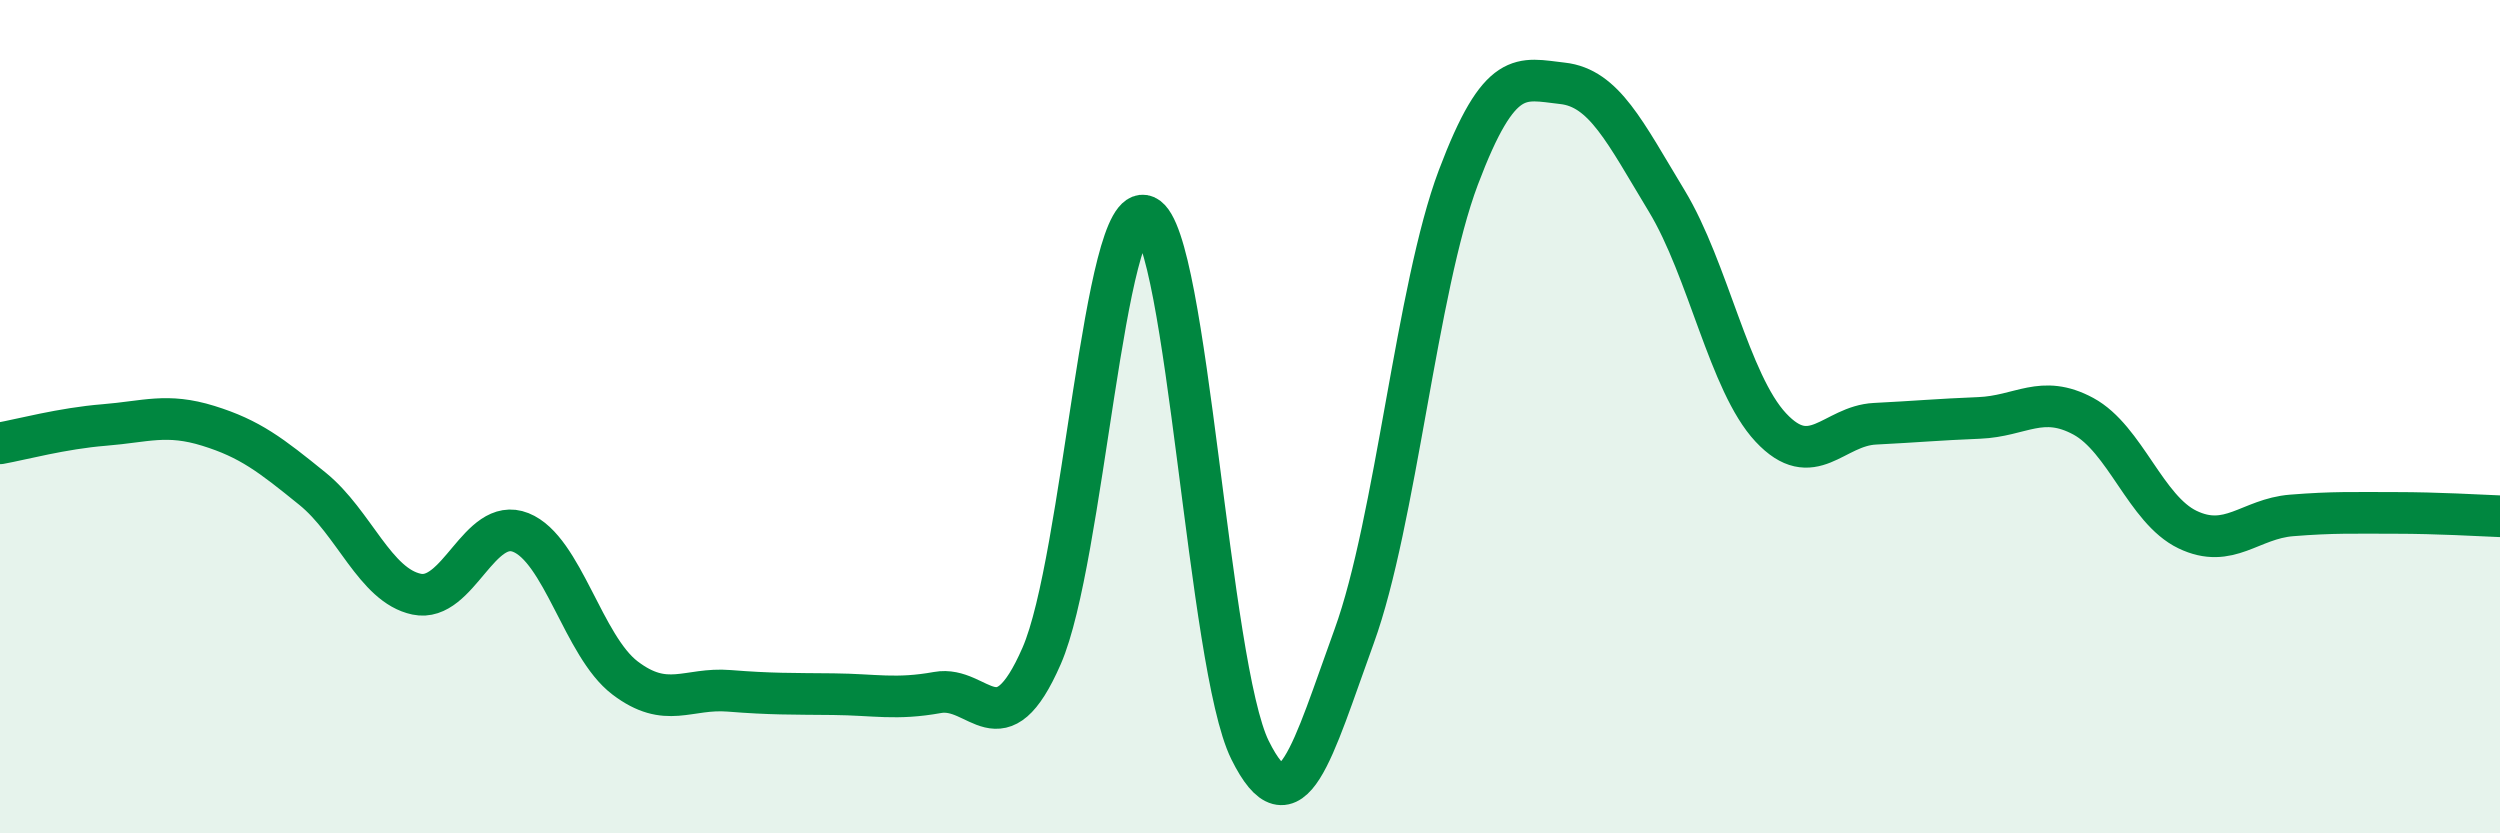 
    <svg width="60" height="20" viewBox="0 0 60 20" xmlns="http://www.w3.org/2000/svg">
      <path
        d="M 0,10.64 C 0.5,10.55 1.5,10.28 2.5,10.2 C 3.5,10.12 4,9.91 5,10.22 C 6,10.53 6.5,10.92 7.5,11.73 C 8.5,12.54 9,14.05 10,14.26 C 11,14.47 11.5,12.38 12.5,12.78 C 13.5,13.18 14,15.51 15,16.27 C 16,17.03 16.5,16.5 17.5,16.58 C 18.5,16.66 19,16.65 20,16.66 C 21,16.67 21.5,16.8 22.5,16.62 C 23.5,16.44 24,18.03 25,15.74 C 26,13.45 26.5,4.74 27.5,5.19 C 28.5,5.64 29,15.98 30,18 C 31,20.02 31.5,18.02 32.5,15.27 C 33.5,12.52 34,6.91 35,4.26 C 36,1.61 36.5,1.89 37.5,2 C 38.5,2.11 39,3.17 40,4.82 C 41,6.47 41.5,9.19 42.5,10.26 C 43.5,11.33 44,10.22 45,10.17 C 46,10.12 46.5,10.07 47.5,10.03 C 48.5,9.99 49,9.45 50,9.99 C 51,10.53 51.5,12.23 52.5,12.71 C 53.5,13.19 54,12.45 55,12.37 C 56,12.29 56.5,12.31 57.5,12.31 C 58.5,12.31 59.5,12.37 60,12.39L60 20L0 20Z"
        fill="#008740"
        opacity="0.1"
        stroke-linecap="round"
        stroke-linejoin="round"
      />
      <path
        d="M 0,10.64 C 0.5,10.55 1.5,10.28 2.5,10.2 C 3.5,10.12 4,9.91 5,10.22 C 6,10.53 6.5,10.92 7.5,11.73 C 8.5,12.54 9,14.05 10,14.26 C 11,14.47 11.5,12.38 12.5,12.78 C 13.5,13.18 14,15.51 15,16.27 C 16,17.03 16.5,16.5 17.5,16.58 C 18.5,16.66 19,16.65 20,16.66 C 21,16.67 21.5,16.8 22.5,16.62 C 23.5,16.44 24,18.03 25,15.74 C 26,13.45 26.5,4.74 27.5,5.19 C 28.5,5.64 29,15.98 30,18 C 31,20.02 31.5,18.02 32.5,15.27 C 33.5,12.52 34,6.91 35,4.26 C 36,1.61 36.5,1.89 37.5,2 C 38.5,2.11 39,3.17 40,4.82 C 41,6.47 41.5,9.19 42.5,10.26 C 43.5,11.33 44,10.22 45,10.17 C 46,10.12 46.5,10.07 47.5,10.03 C 48.5,9.99 49,9.45 50,9.99 C 51,10.53 51.5,12.23 52.5,12.71 C 53.5,13.19 54,12.45 55,12.37 C 56,12.29 56.5,12.31 57.5,12.31 C 58.5,12.31 59.5,12.37 60,12.39"
        stroke="#008740"
        stroke-width="1"
        fill="none"
        stroke-linecap="round"
        stroke-linejoin="round"
      />
    </svg>
  